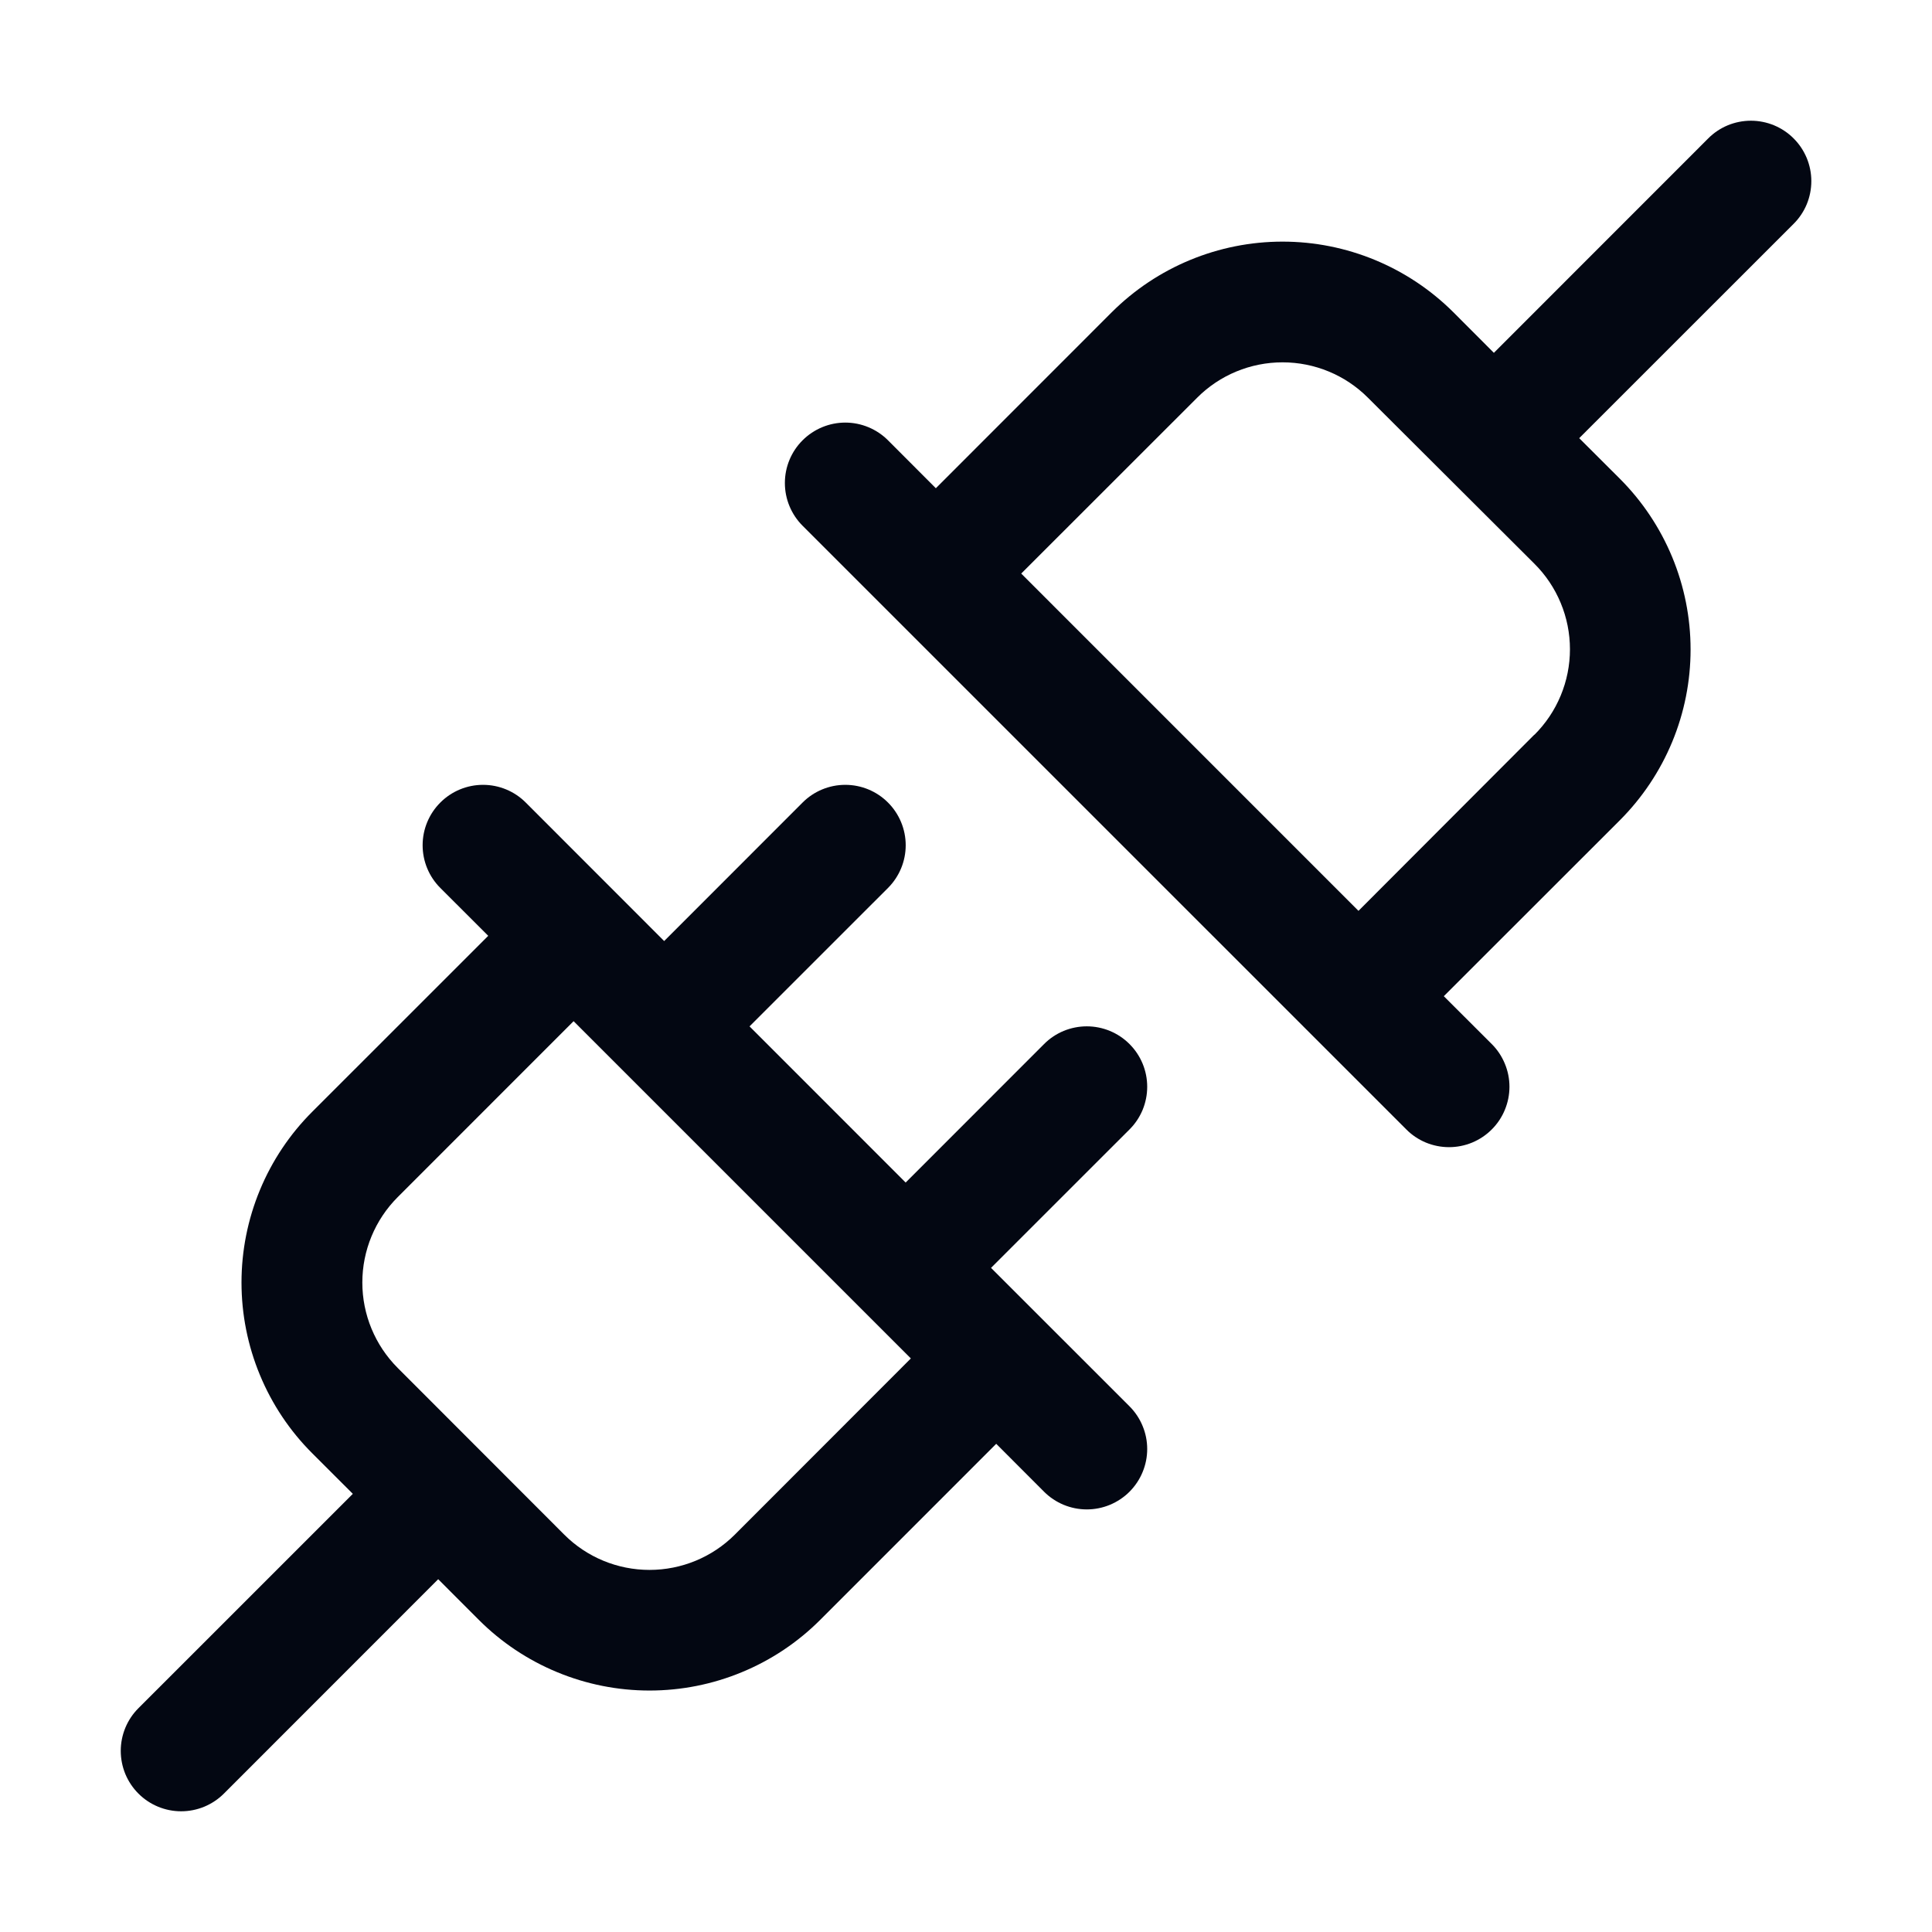 <svg xmlns="http://www.w3.org/2000/svg" width="48" height="48" viewBox="0 0 48 48" fill="none"><path d="M28.062 25.939C27.923 25.799 27.757 25.689 27.575 25.613C27.393 25.538 27.198 25.499 27.001 25.499C26.804 25.499 26.608 25.538 26.426 25.613C26.244 25.689 26.079 25.799 25.94 25.939L22.501 29.38L18.622 25.5L22.062 22.061C22.343 21.78 22.502 21.398 22.502 21C22.502 20.602 22.343 20.22 22.062 19.939C21.781 19.657 21.399 19.499 21.001 19.499C20.603 19.499 20.221 19.657 19.94 19.939L16.501 23.38L13.062 19.939C12.781 19.657 12.399 19.499 12.001 19.499C11.603 19.499 11.221 19.657 10.94 19.939C10.658 20.22 10.5 20.602 10.5 21C10.5 21.398 10.658 21.78 10.94 22.061L12.13 23.25L7.758 27.621C7.2 28.178 6.758 28.84 6.457 29.567C6.155 30.296 6 31.076 6 31.864C6 32.652 6.155 33.432 6.457 34.16C6.758 34.888 7.2 35.55 7.758 36.107L8.766 37.114L3.44 42.439C3.3 42.578 3.19 42.744 3.114 42.926C3.039 43.108 3 43.303 3 43.5C3 43.697 3.039 43.892 3.114 44.075C3.19 44.257 3.3 44.422 3.44 44.562C3.721 44.843 4.103 45.001 4.501 45.001C4.698 45.001 4.893 44.962 5.075 44.887C5.257 44.811 5.423 44.701 5.562 44.562L10.887 39.235L11.894 40.243C12.451 40.801 13.113 41.243 13.841 41.544C14.569 41.846 15.349 42.001 16.137 42.001C16.925 42.001 17.706 41.846 18.433 41.544C19.162 41.243 19.823 40.801 20.38 40.243L24.751 35.871L25.94 37.062C26.079 37.201 26.244 37.311 26.427 37.387C26.609 37.462 26.804 37.501 27.001 37.501C27.198 37.501 27.393 37.462 27.575 37.387C27.757 37.311 27.923 37.201 28.062 37.062C28.201 36.922 28.312 36.757 28.387 36.575C28.463 36.392 28.502 36.197 28.502 36C28.502 35.803 28.463 35.608 28.387 35.426C28.312 35.244 28.201 35.078 28.062 34.939L24.622 31.5L28.062 28.061C28.202 27.922 28.312 27.757 28.388 27.575C28.463 27.392 28.502 27.197 28.502 27C28.502 26.803 28.463 26.608 28.388 26.426C28.312 26.244 28.202 26.078 28.062 25.939ZM18.258 38.126C17.695 38.689 16.932 39.004 16.137 39.004C15.342 39.004 14.579 38.689 14.017 38.126L9.88 33.985C9.318 33.422 9.002 32.659 9.002 31.864C9.002 31.069 9.318 30.306 9.88 29.743L14.251 25.371L22.63 33.75L18.258 38.126ZM44.562 3.439C44.423 3.299 44.257 3.189 44.075 3.113C43.893 3.038 43.698 2.999 43.501 2.999C43.304 2.999 43.108 3.038 42.926 3.113C42.744 3.189 42.579 3.299 42.44 3.439L37.115 8.766L36.108 7.757C34.981 6.634 33.455 6.003 31.865 6.003C30.274 6.003 28.748 6.634 27.622 7.757L23.251 12.13L22.062 10.939C21.781 10.658 21.399 10.499 21.001 10.499C20.603 10.499 20.221 10.658 19.94 10.939C19.658 11.22 19.5 11.602 19.5 12C19.5 12.398 19.658 12.78 19.94 13.062L34.94 28.061C35.079 28.201 35.244 28.311 35.426 28.387C35.609 28.462 35.804 28.501 36.001 28.501C36.198 28.501 36.393 28.462 36.575 28.387C36.757 28.311 36.923 28.201 37.062 28.061C37.202 27.922 37.312 27.757 37.387 27.575C37.463 27.392 37.502 27.197 37.502 27C37.502 26.803 37.463 26.608 37.387 26.426C37.312 26.244 37.202 26.078 37.062 25.939L35.871 24.75L40.244 20.38C40.801 19.822 41.243 19.161 41.545 18.433C41.847 17.705 42.002 16.924 42.002 16.137C42.002 15.348 41.847 14.568 41.545 13.84C41.243 13.112 40.801 12.45 40.244 11.893L39.235 10.886L44.562 5.561C44.702 5.422 44.812 5.257 44.888 5.075C44.963 4.893 45.002 4.697 45.002 4.5C45.002 4.303 44.963 4.108 44.888 3.926C44.812 3.744 44.702 3.578 44.562 3.439ZM38.121 18.252L33.751 22.63L25.372 14.25L29.744 9.88C30.306 9.317 31.069 9.002 31.865 9.002C32.66 9.002 33.423 9.317 33.985 9.88L38.121 14.005C38.401 14.283 38.624 14.615 38.775 14.98C38.927 15.344 39.005 15.736 39.005 16.131C39.005 16.526 38.927 16.917 38.775 17.282C38.624 17.647 38.401 17.978 38.121 18.257V18.252Z" fill="#030712"></path></svg>